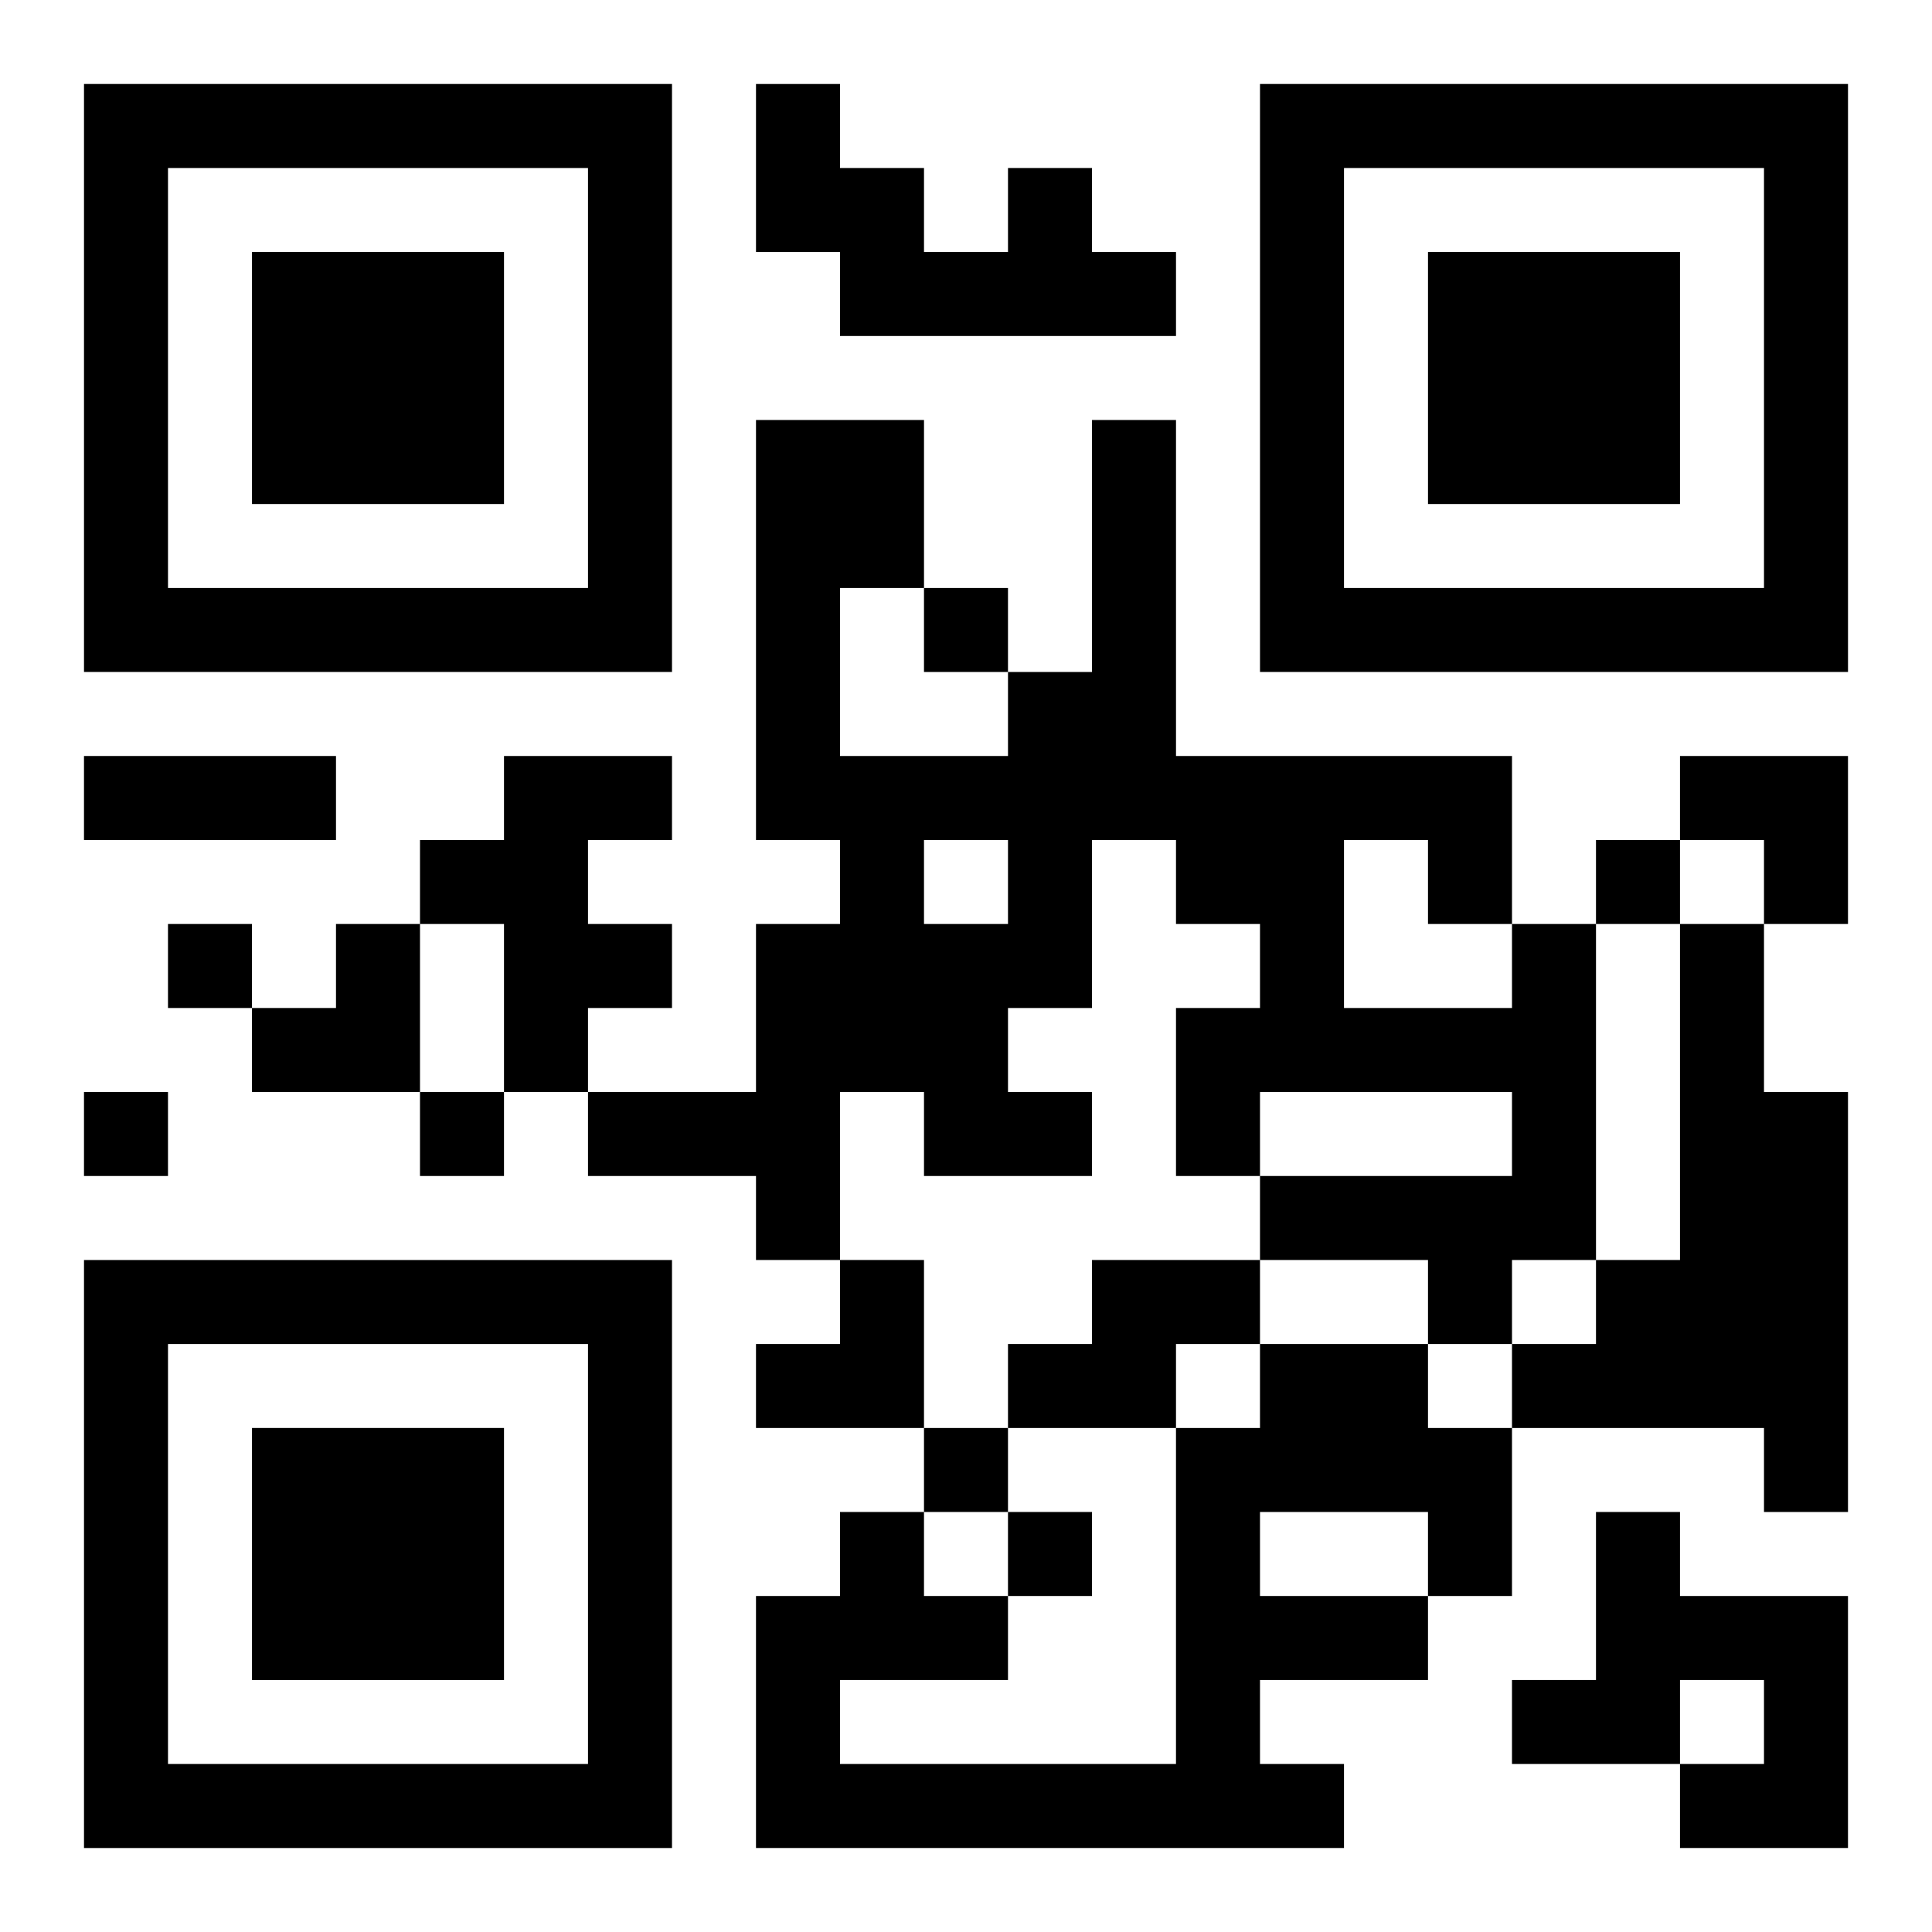 <?xml version="1.0" encoding="UTF-8"?>
<svg width="250" height="250" baseProfile="full" version="1.1" viewBox="-1 -1 23 23" xmlns="http://www.w3.org/2000/svg" xmlns:xlink="http://www.w3.org/1999/xlink"><symbol id="a"><path d="m0 7v7h7v-7h-7zm1 1h5v5h-5v-5zm1 1v3h3v-3h-3z"/></symbol><use y="-7" xlink:href="#a"/><use y="7" xlink:href="#a"/><use x="14" y="-7" xlink:href="#a"/><path d="m11 1h1v1h1v1h-4v-1h-1v-2h1v1h1v1h1v-1m-6 7h2v1h-1v1h1v1h-1v1h-1v-2h-1v-1h1v-1m12 2h1v4h-1v1h-1v-1h-2v-1h3v-1h-3v1h-1v-2h1v-1h-1v-1h-1v2h-1v1h1v1h-2v-1h-1v2h-1v-1h-2v-1h2v-2h1v-1h-1v-5h2v2h-1v2h2v-1h1v-3h1v4h4v2m-7-1v1h1v-1h-1m5 0v2h2v-1h-1v-1h-1m4 1h1v2h1v5h-1v-1h-3v-1h1v-1h1v-4m-7 4h2v1h-1v1h-2v-1h1v-1m2 1h2v1h1v2h-1v1h-2v1h1v1h-7v-3h1v-1h1v1h1v1h-2v1h4v-4h1v-1m0 2v1h2v-1h-2m4 0h1v1h2v3h-2v-1h1v-1h-1v1h-2v-1h1v-2m-8-11v1h1v-1h-1m8 3v1h1v-1h-1m-17 1v1h1v-1h-1m-1 2v1h1v-1h-1m4 0v1h1v-1h-1m6 4v1h1v-1h-1m1 1v1h1v-1h-1m-11-9h3v1h-3v-1m19 0h2v2h-1v-1h-1zm-17 2m1 0h1v2h-2v-1h1zm5 4m1 0h1v2h-2v-1h1z"/></svg>
